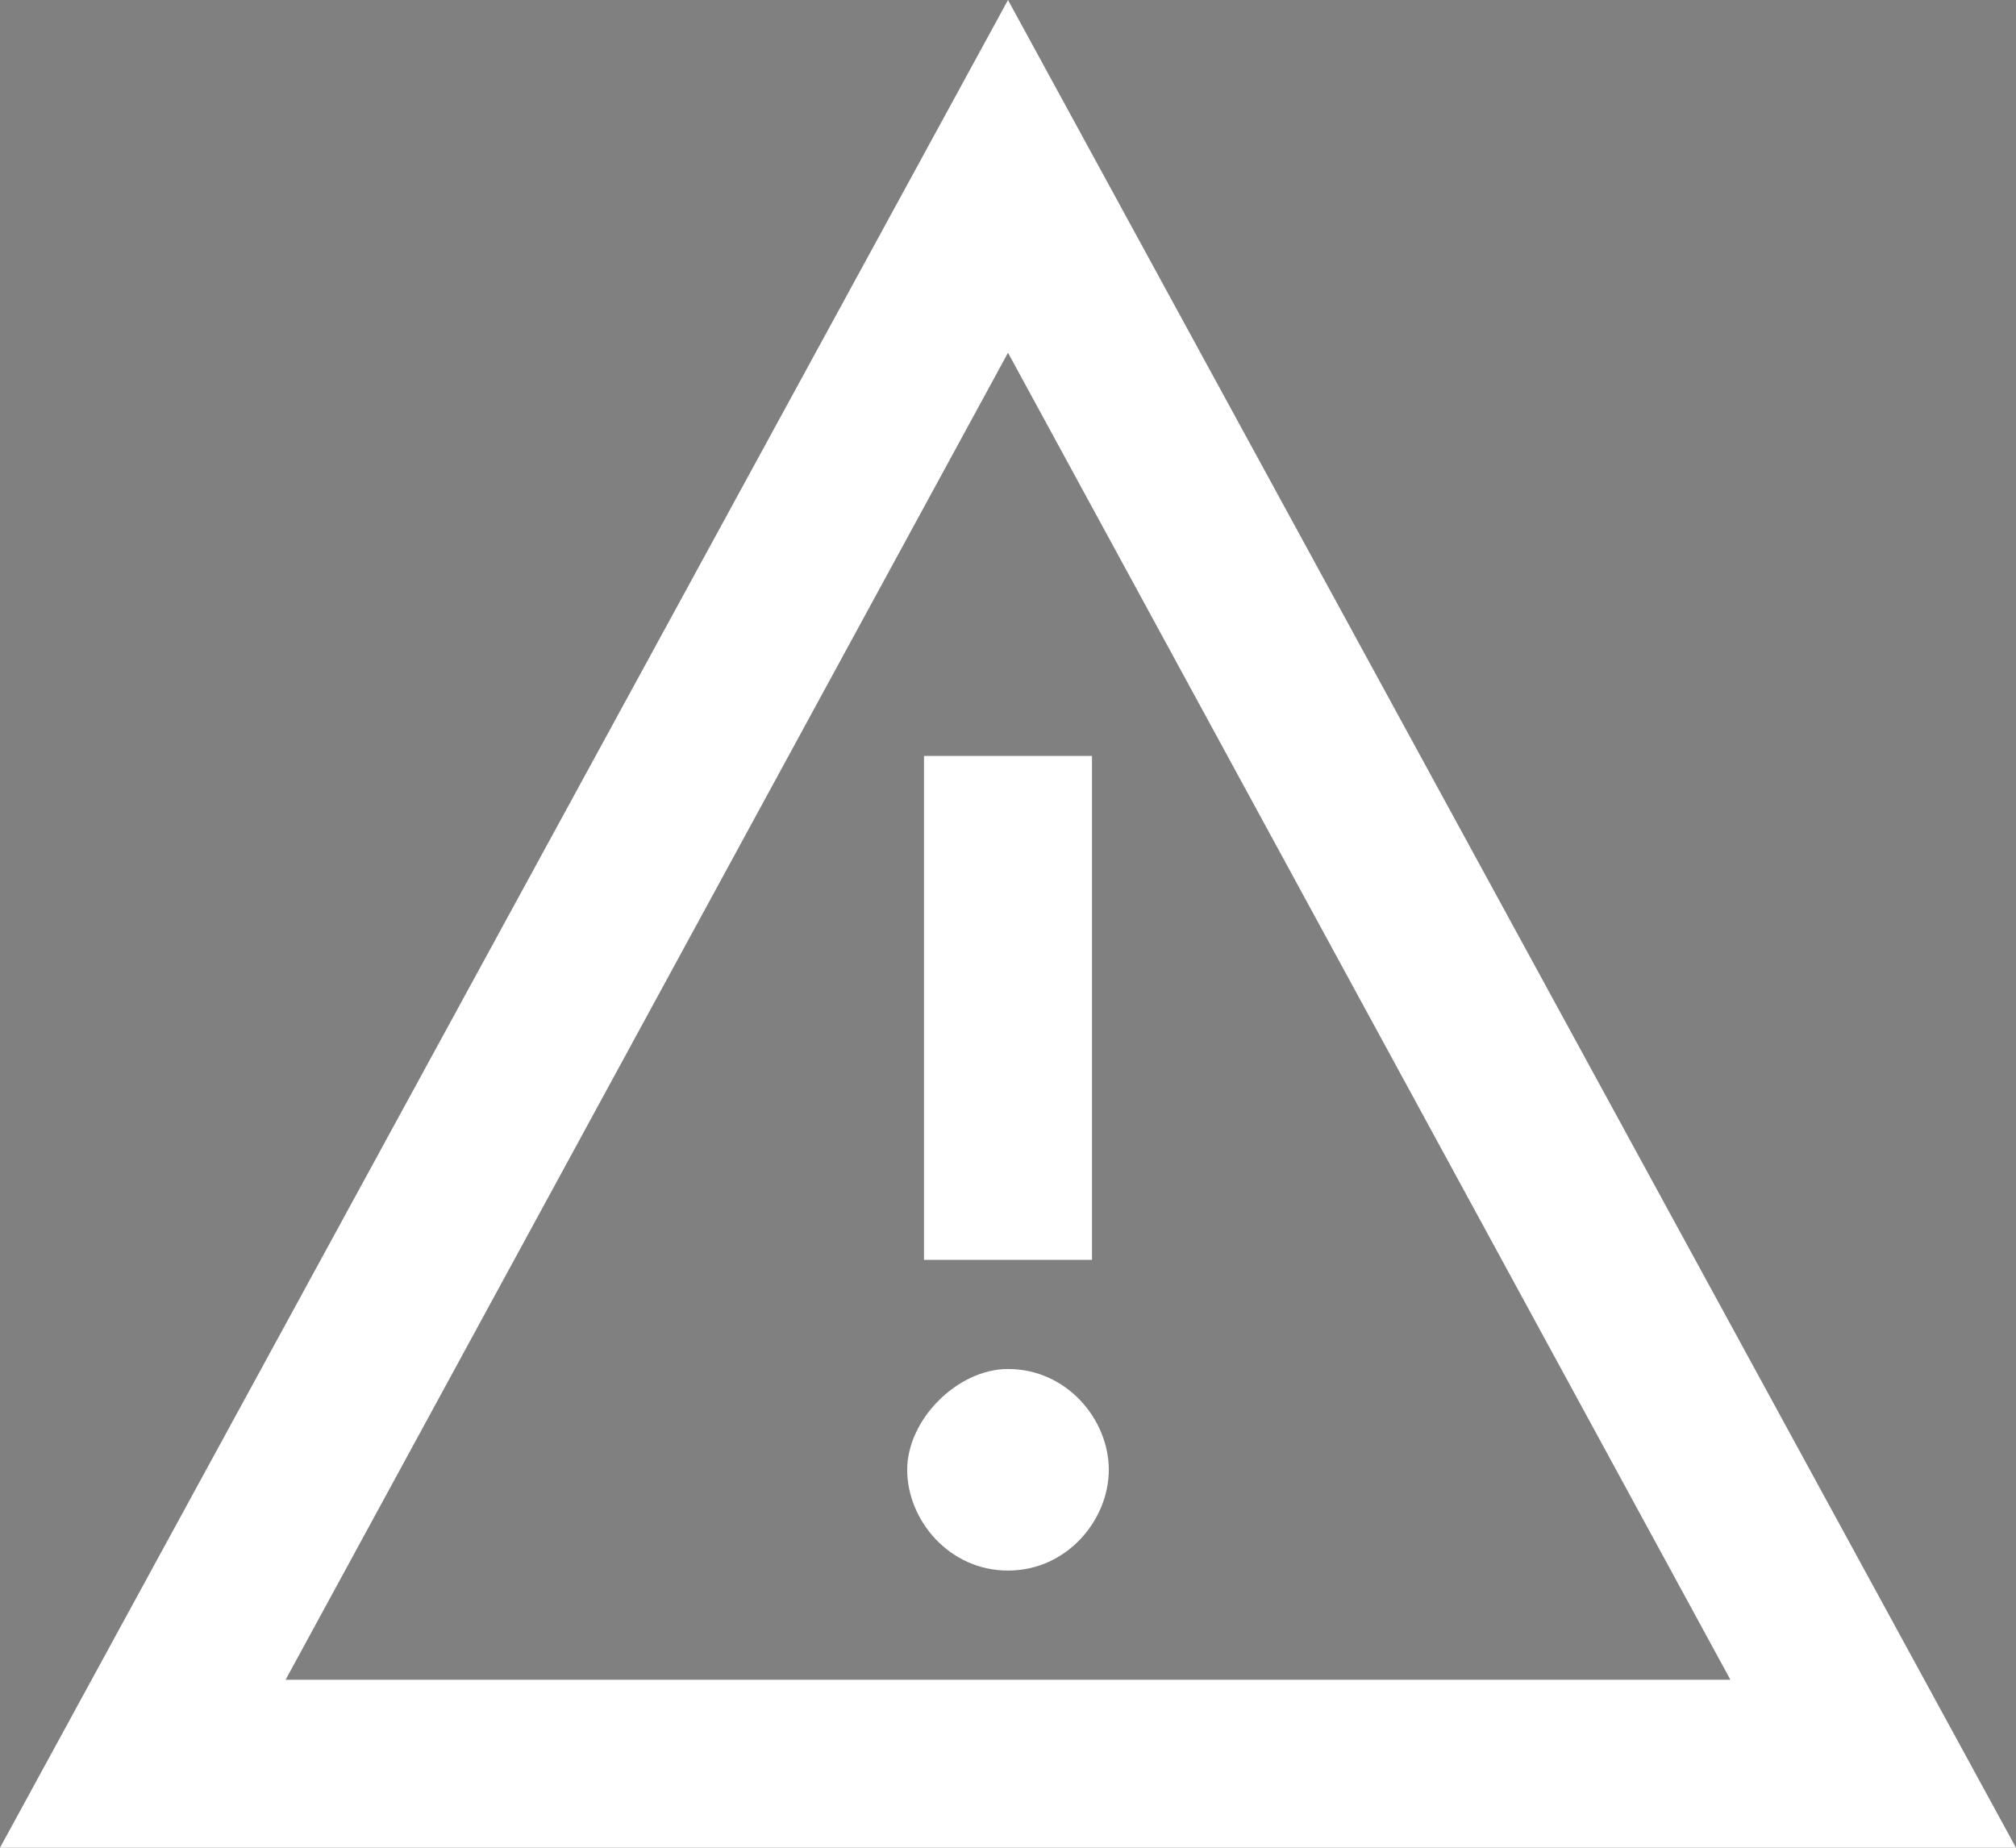 <?xml version="1.0" encoding="utf-8"?>
<!-- Generator: Adobe Illustrator 16.0.0, SVG Export Plug-In . SVG Version: 6.00 Build 0)  -->
<!DOCTYPE svg PUBLIC "-//W3C//DTD SVG 1.1//EN" "http://www.w3.org/Graphics/SVG/1.1/DTD/svg11.dtd">
<svg version="1.1" id="レイヤー_1" xmlns="http://www.w3.org/2000/svg" xmlns:xlink="http://www.w3.org/1999/xlink" x="0px"
	 y="0px" width="24px" height="22px" viewBox="0 0 24 22" enable-background="new 0 0 24 22" xml:space="preserve">
<rect x="0" y="0" width="24" height="22" fill="#808080" stroke="none"/>
<path fill="#4A5255" d="M-866.9,2c5.5,0,10,4.5,10,10s-4.5,10-10,10s-10-4.5-10-10S-872.4,2-866.9,2z M-866.9,0c-6.6,0-12,5.4-12,12
	c0,6.6,5.4,12,12,12c6.6,0,12-5.4,12-12C-854.9,5.4-860.3,0-866.9,0z M-868.9,16c0.6-1.8,1.6-3.9,1.8-4.5c0.3-0.8-0.2-1.1-1.7,0.2
	l-0.3-0.6c1.7-1.9,5.3-2.3,4.1,0.6c-0.8,1.8-1.3,3.1-1.6,4c-0.5,1.4,0.7,0.8,1.8-0.2c0.2,0.2,0.2,0.3,0.4,0.6
	C-867,18.5-869.8,18.7-868.9,16z M-864.2,7.8c-0.5,0.5-1.3,0.4-1.8,0c-0.4-0.5-0.4-1.2,0.2-1.7c0.5-0.5,1.3-0.4,1.8,0
	C-863.6,6.6-863.7,7.4-864.2,7.8z"/>
<path fill="#FFFFFF" d="M12,4.2L20.6,20H3.4L12,4.2z M12,0L0,22h24L12,0z M11,9h2v6h-2V9z M12,18.7c-0.7,0-1.2-0.6-1.2-1.2
	s0.6-1.2,1.2-1.2c0.7,0,1.2,0.6,1.2,1.2S12.7,18.7,12,18.7z"/>
</svg>
